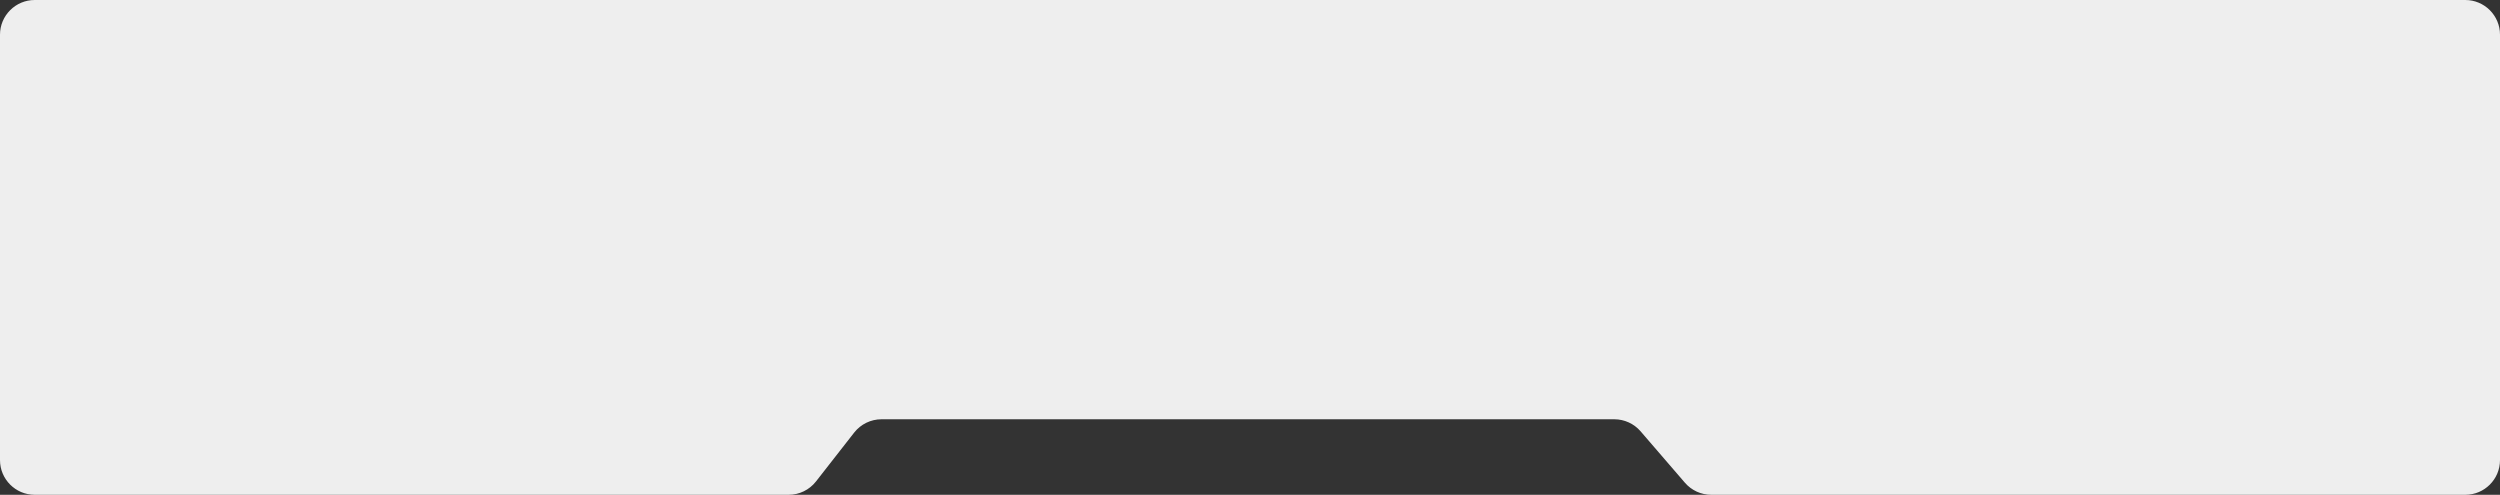 <?xml version="1.0" encoding="UTF-8"?> <svg xmlns="http://www.w3.org/2000/svg" width="1440" height="285" viewBox="0 0 1440 285" fill="none"><rect x="0" y="0" width="1440" height="285" fill="#333333" stroke="none"/><path fill-rule="evenodd" clip-rule="evenodd" d="M470.006 277.316C466.215 282.166 460.403 285 454.248 285H20C8.954 285 0 276.046 0 265V20C0 8.954 8.954 0 20 0H1420C1431.05 0 1440 8.954 1440 20V265C1440 276.046 1431.05 285 1420 285H985.664C979.846 285 974.315 282.466 970.516 278.059L944.984 248.441C941.185 244.034 935.654 241.5 929.836 241.5H507.752C501.597 241.5 495.785 244.334 491.994 249.184L470.006 277.316Z" fill="#EEEEEE"></path></svg> 